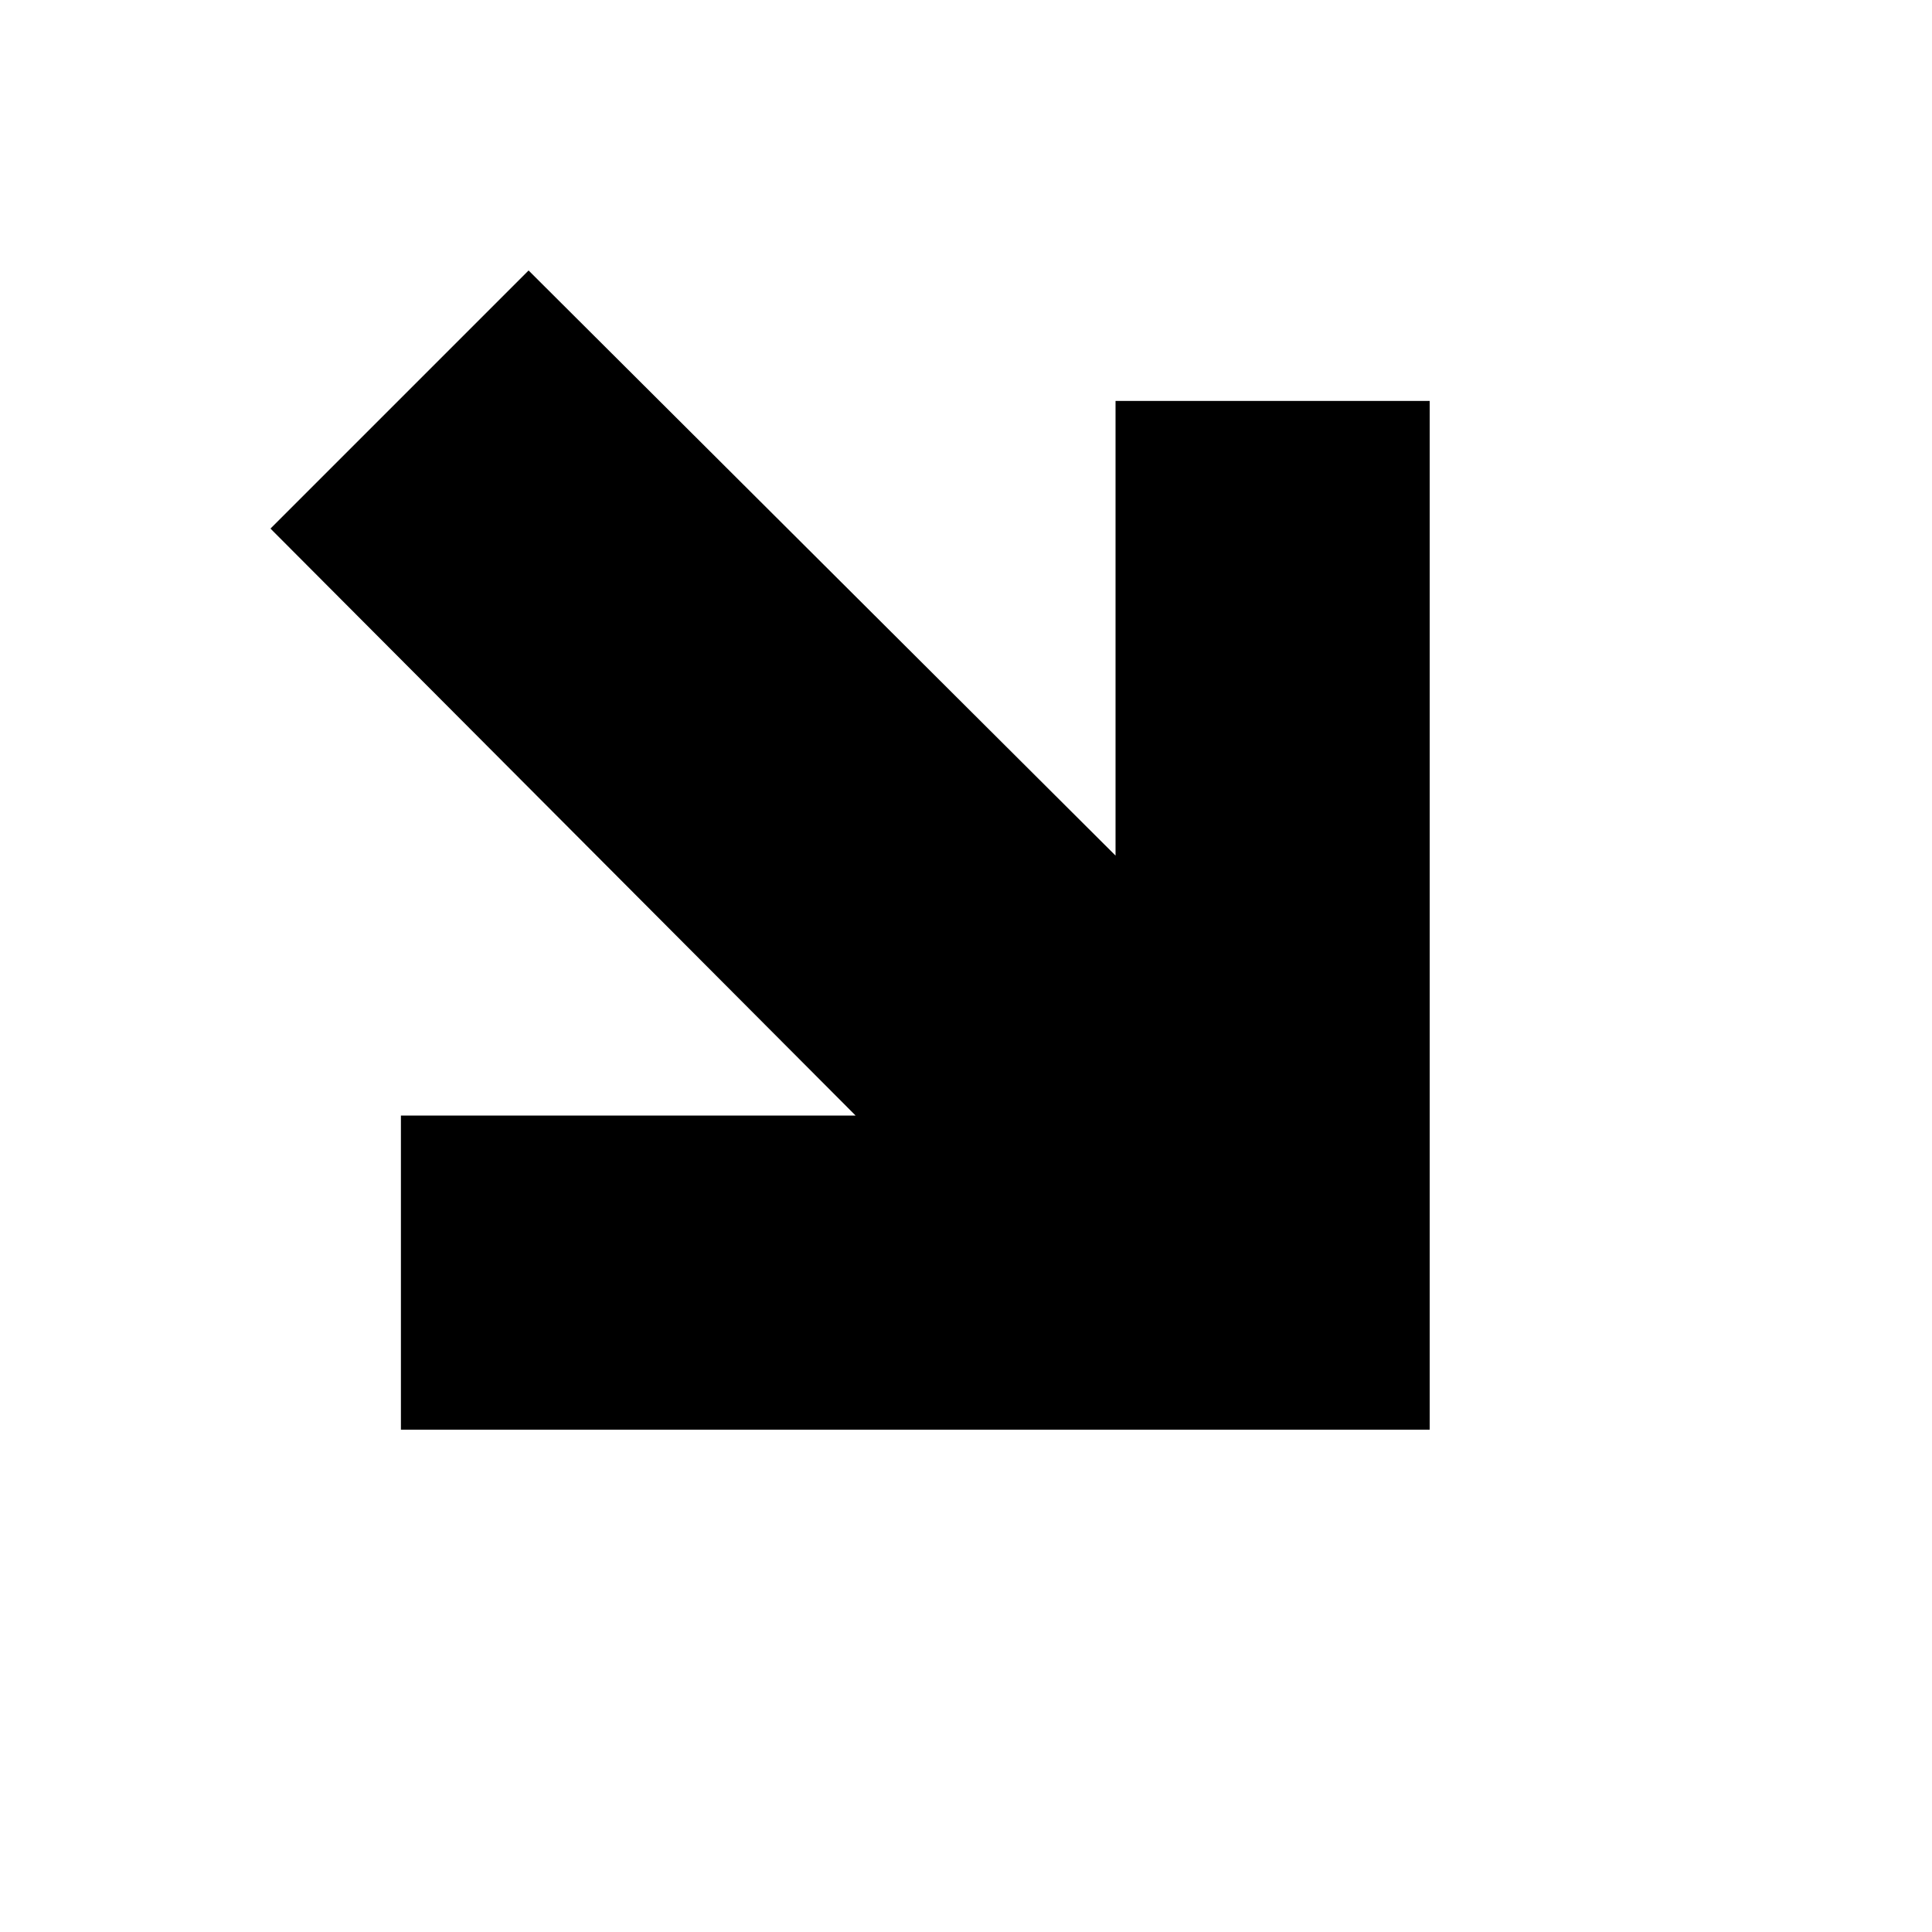 <svg xmlns="http://www.w3.org/2000/svg" version="1.1" xmlns:xlink="http://www.w3.org/1999/xlink" width="100%" height="100%" id="svgWorkerArea" viewBox="-25 -25 625 625" xmlns:idraw="https://idraw.muisca.co" style="background: white;"><defs id="defsdoc"><pattern id="patternBool" x="0" y="0" width="10" height="10" patternUnits="userSpaceOnUse" patternTransform="rotate(35)"><circle cx="5" cy="5" r="4" style="stroke: none;fill: #ff000070;"></circle></pattern></defs><g id="fileImp-510206662" class="cosito"><path id="pathImp-685280255" class="grouped" d="M335.876 251.783C335.876 251.783 335.876 104.695 335.876 104.695 335.876 104.695 437.5 104.695 437.5 104.695 437.5 104.695 437.5 437.5 437.5 437.5 437.5 437.5 104.695 437.5 104.695 437.5 104.695 437.5 104.695 335.876 104.695 335.876 104.695 335.876 251.783 335.876 251.783 335.876 251.783 335.876 62.5 145.998 62.5 145.998 62.5 145.998 145.998 62.5 145.998 62.5 145.998 62.5 335.876 251.783 335.876 251.783 335.876 251.783 335.876 251.783 335.876 251.783"></path></g></svg>